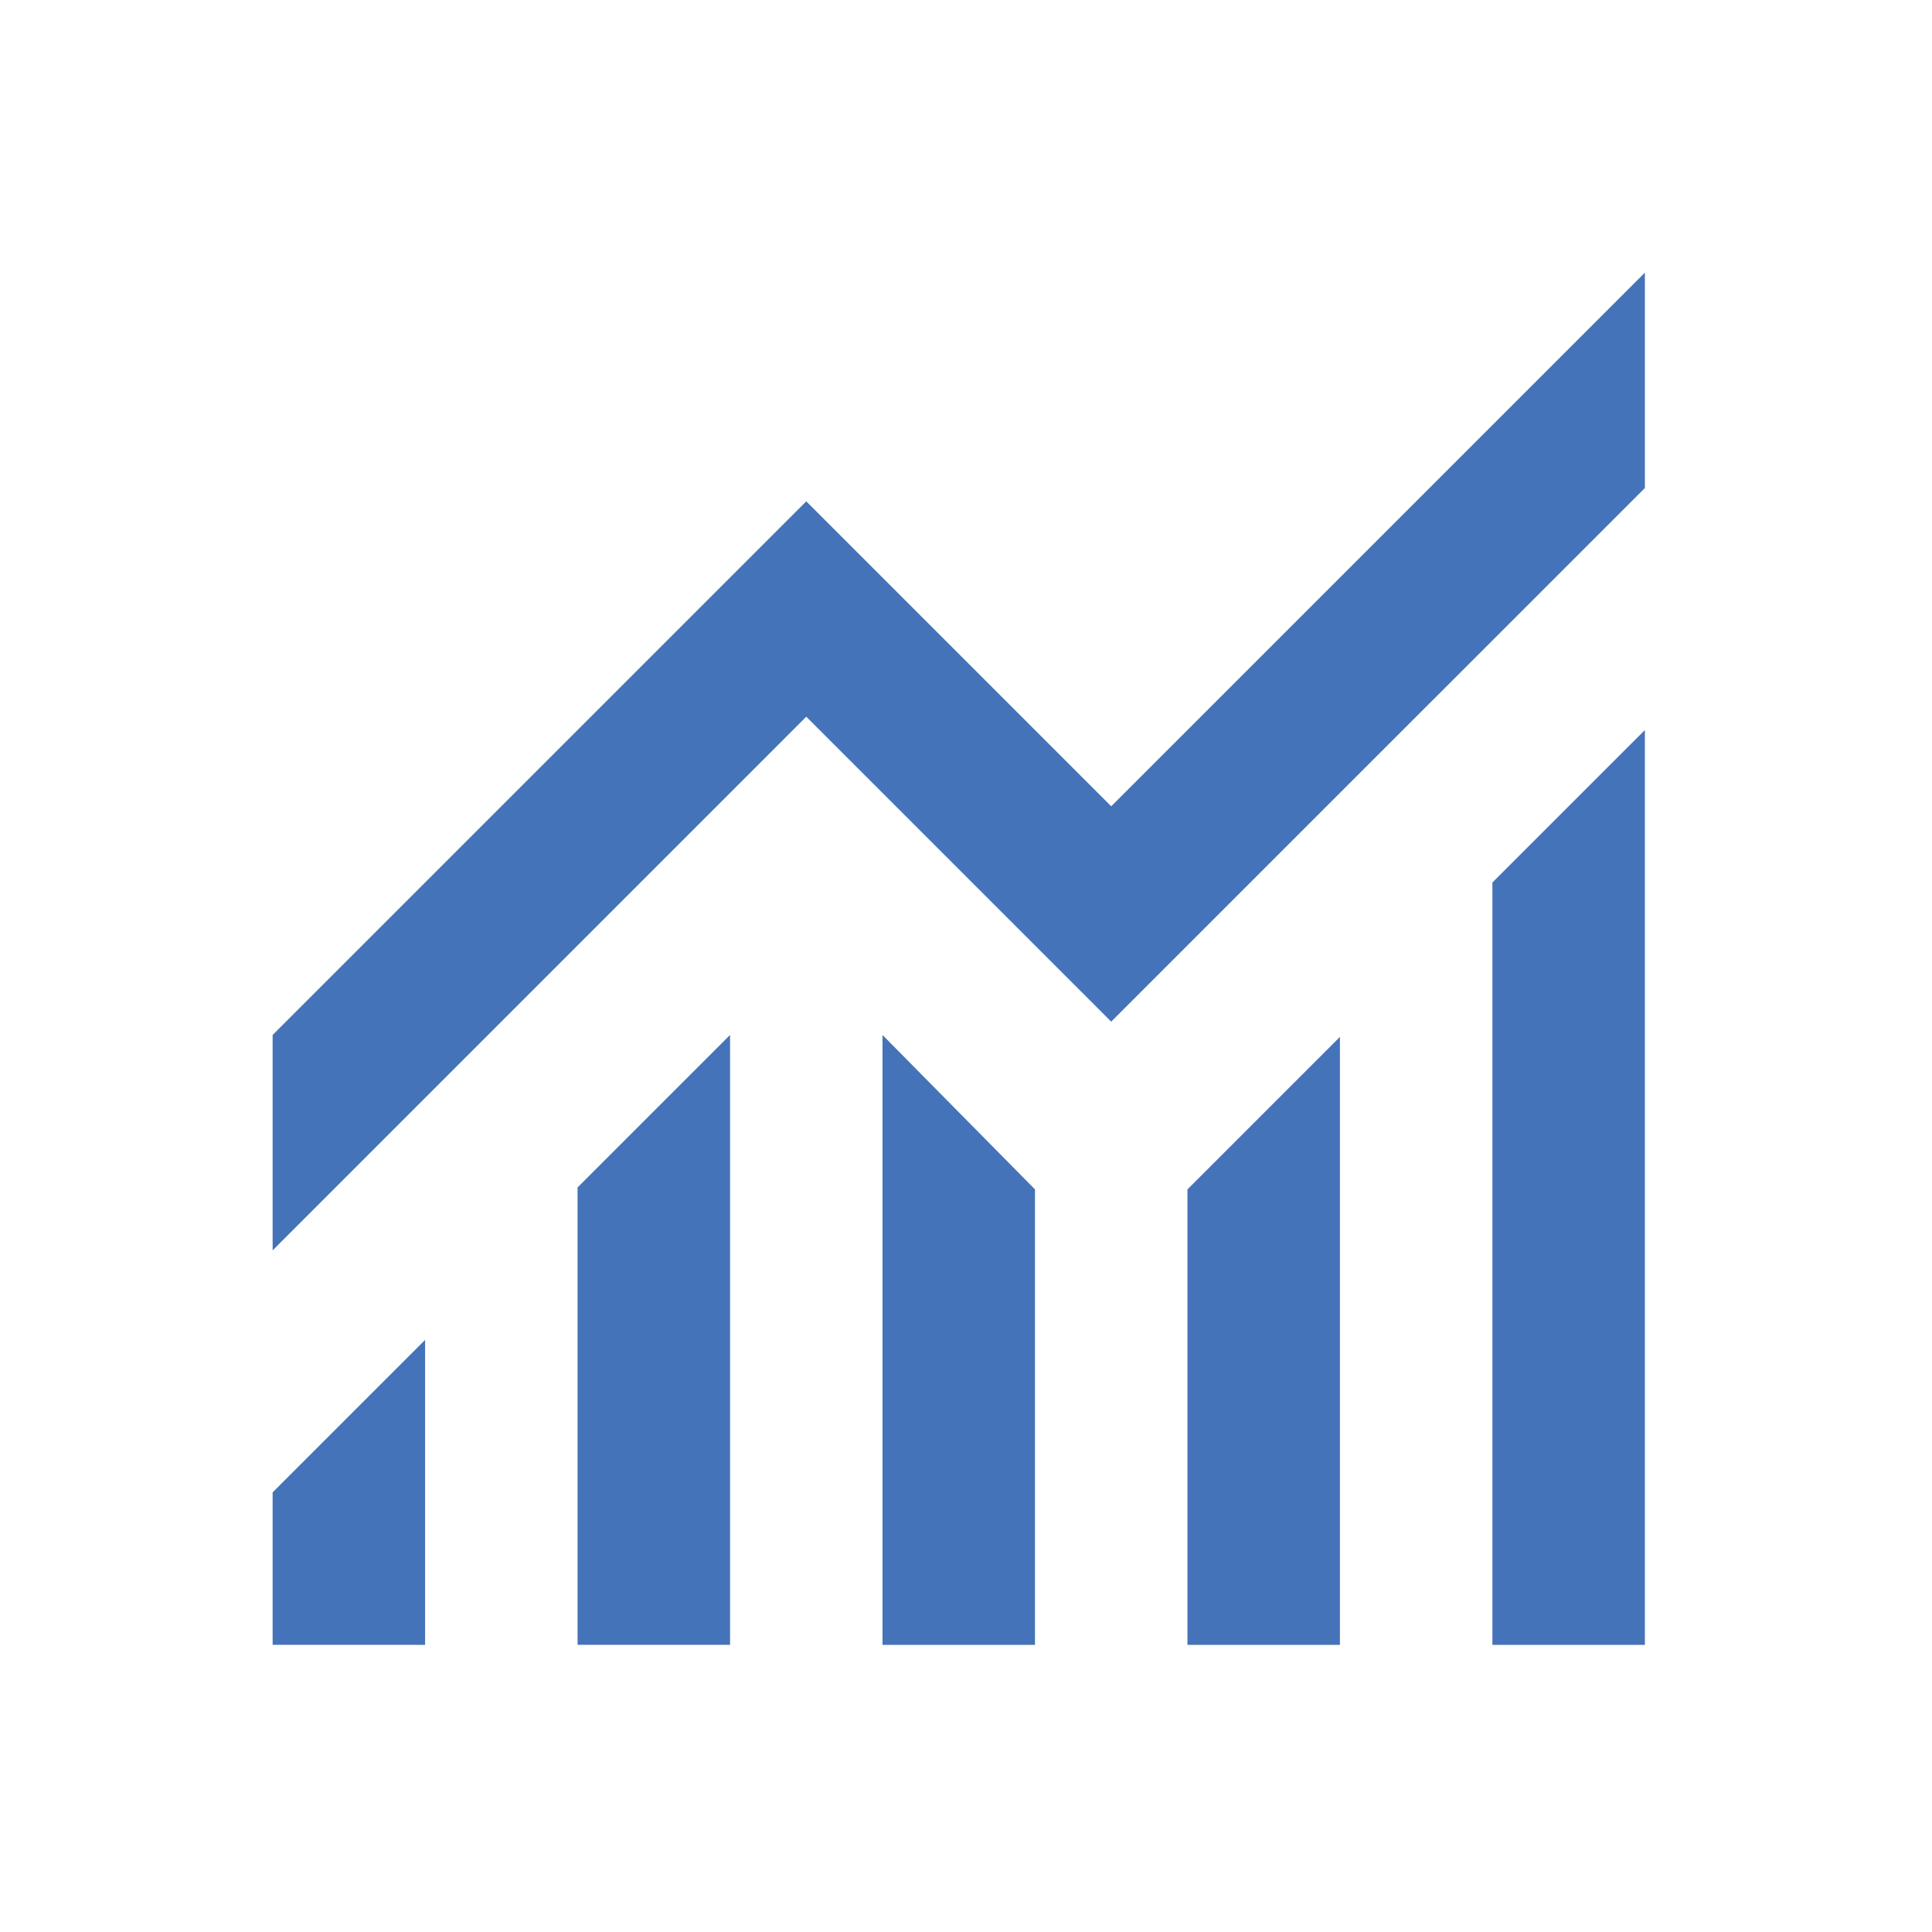 <svg xml:space="preserve" viewBox="0 0 141.73 141.73" height="141.73px" width="141.73px" y="0px" x="0px" xmlns:xlink="http://www.w3.org/1999/xlink" xmlns="http://www.w3.org/2000/svg" id="Layer_1" version="1.1">
<path d="M20,120.666v-11.187l11.185-11.184v22.37H20z M42.37,120.666V87.11l11.186-11.186v44.741H42.37z
	 M64.74,120.666V75.925l11.186,11.328v33.413H64.74z M87.111,120.666V87.253l11.185-11.187v44.6H87.111z M109.481,120.666V64.74
	l11.186-11.185v67.111H109.481z M20,91.726V75.925l39.148-39.147l22.37,22.37L120.667,20v15.8L81.518,74.947l-22.37-22.37L20,91.726
	z" fill="#4573B9"></path>
</svg>
